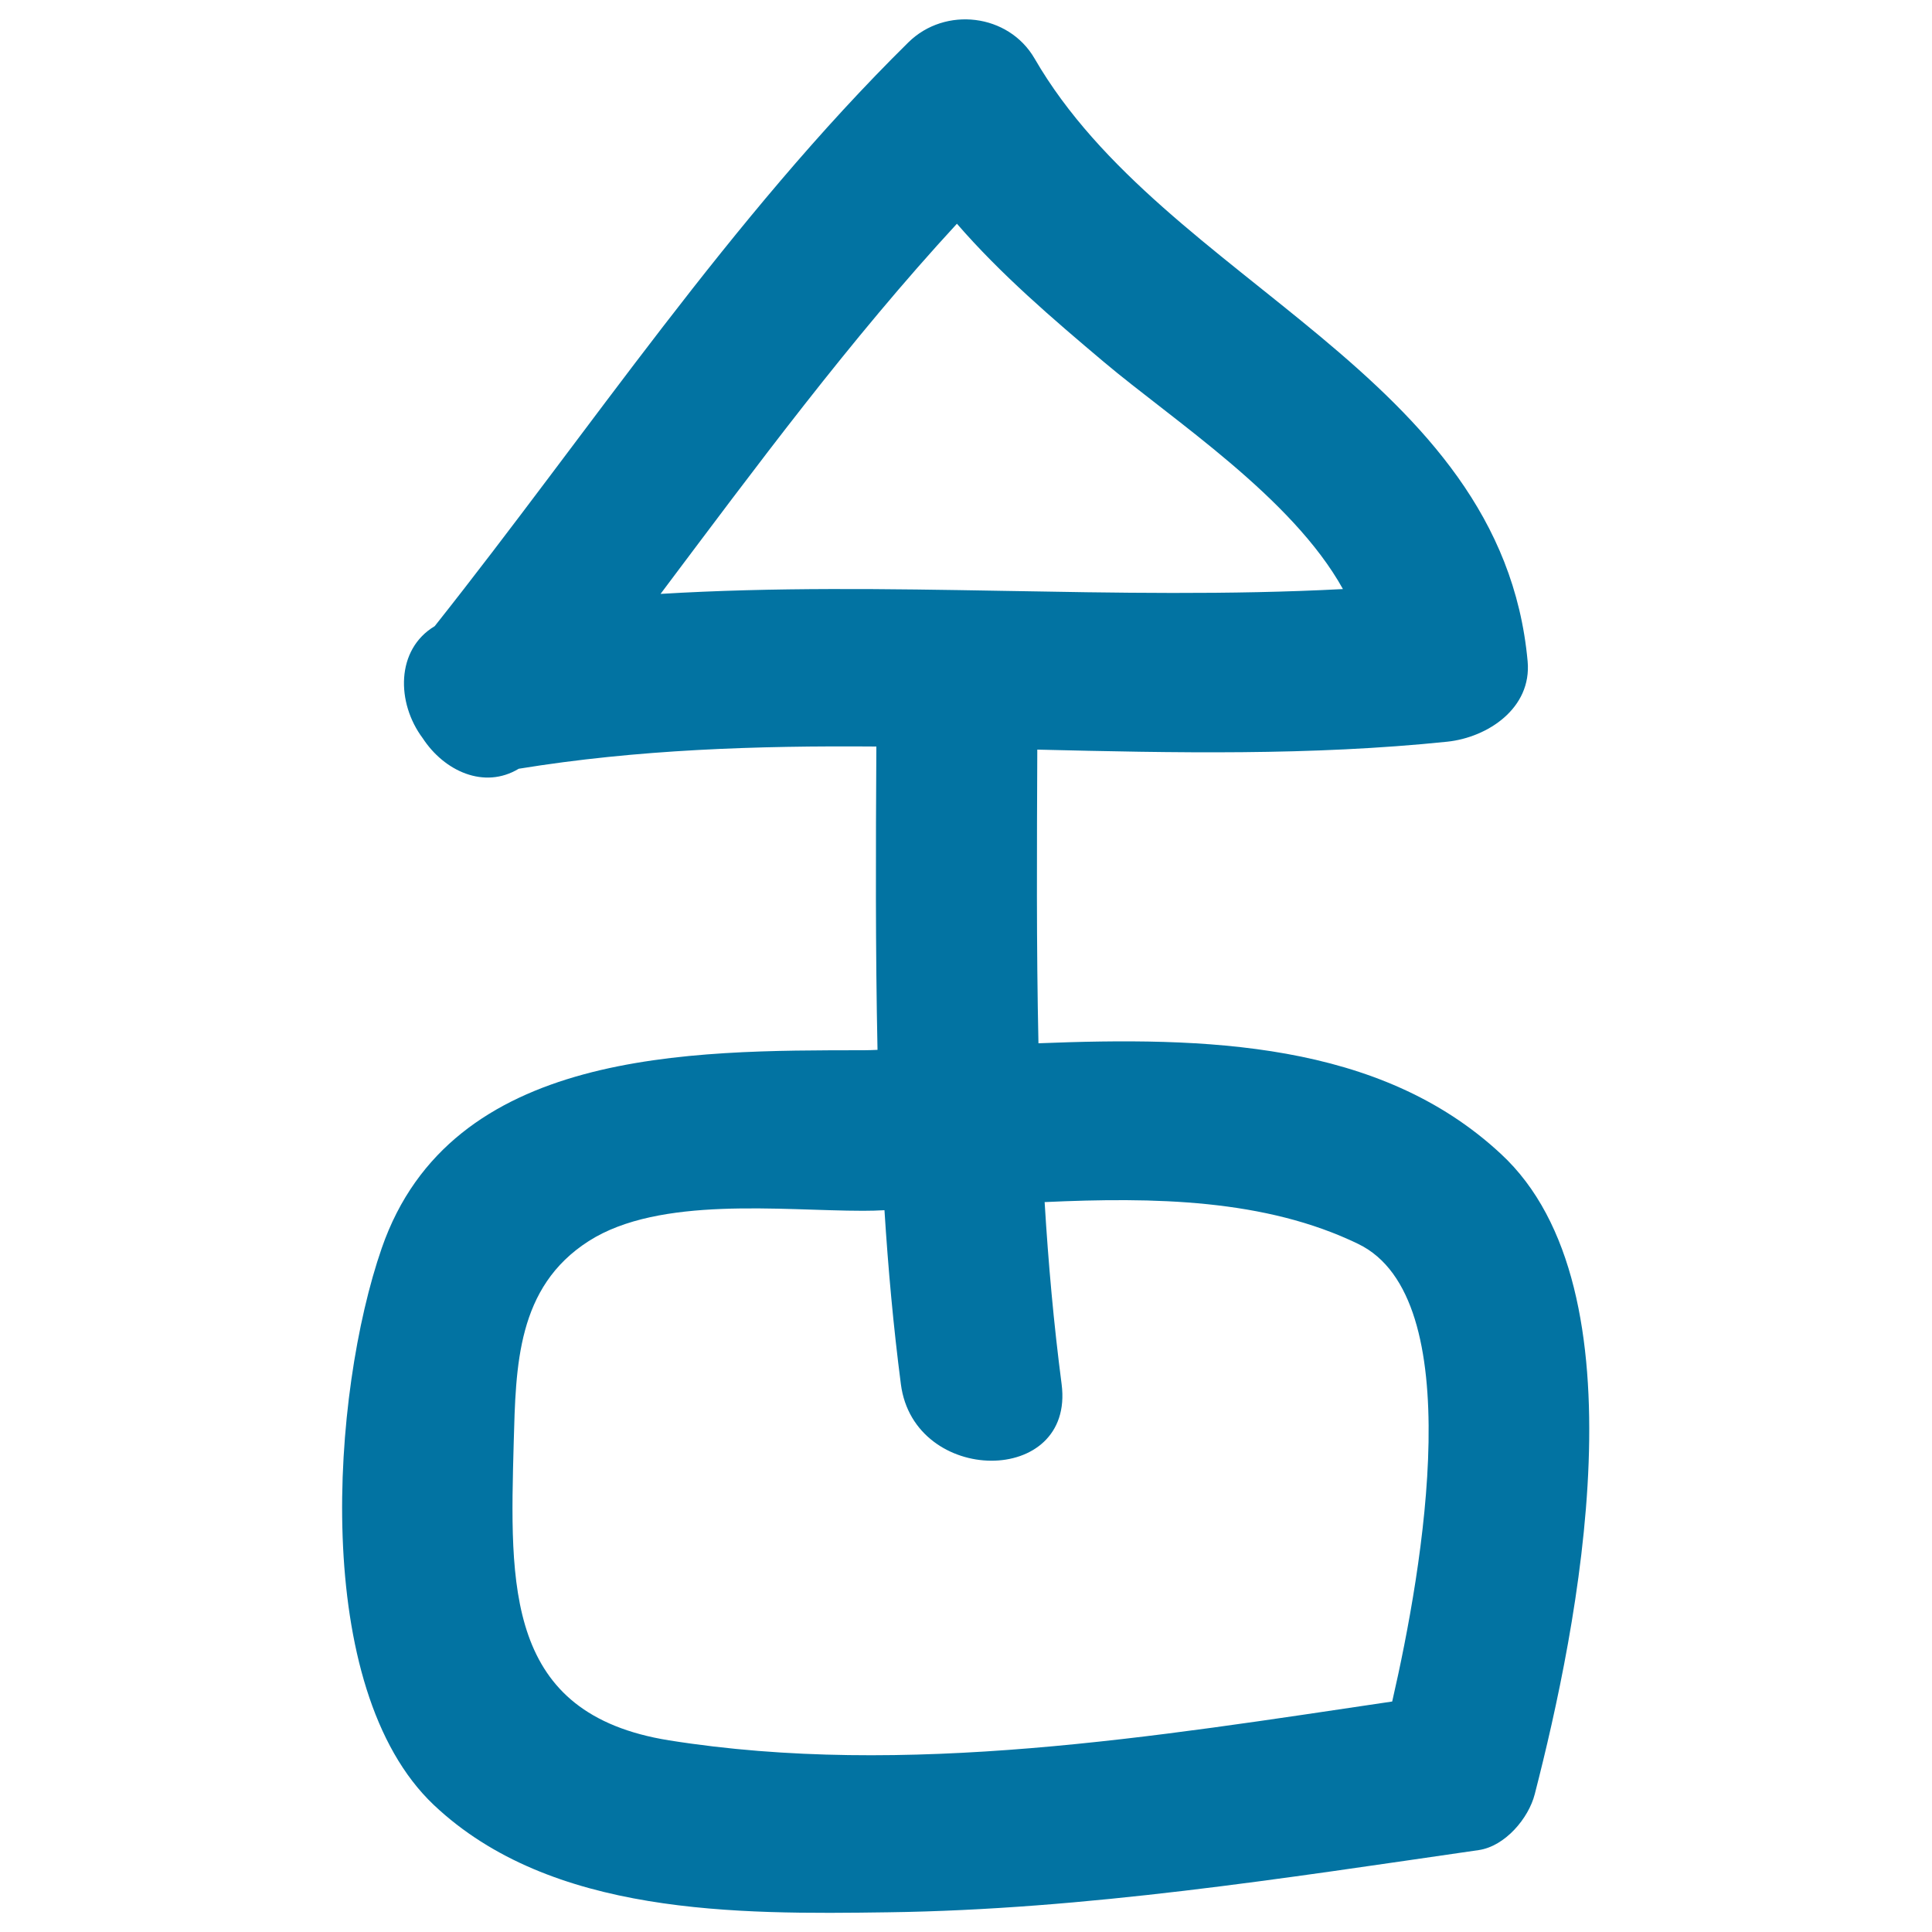 <svg xmlns="http://www.w3.org/2000/svg" viewBox="0 0 1000 1000" style="fill:#0273a2">
<title>Draw Upload Arrow SVG icon</title>
<g><path d="M537.5,540c-1.1-50.6-0.8-101.3-0.6-152c70.8,1.7,141.6,3.2,212.2-4.1c20.9-2.2,43.8-17.3,41.6-41.6C777.1,193.1,603,147,535.5,30.3C522,7,489.2,3.2,470.2,21.9C377.7,113.1,305.5,222.6,225,324.1c-20.2,12.1-19.9,39.7-6.2,58c11.1,17,31.8,26.6,49.7,15.8c61.4-10,123.2-12,185.1-11.5c-0.3,52.4-0.5,104.7,0.6,157c-2.3,0.1-4.7,0.2-7,0.2c-0.1,0-0.2,0-0.3,0c-89.7,0.1-213.5-0.9-249.3,102.4c-26,74.9-37,227.8,27,288.3c60.7,57.3,156.9,56.6,235.1,55.5c102.4-1.4,204.5-17.6,305.7-32.2c13.6-2,25.8-16.4,29-29c22-85.5,58.2-261.5-17.6-331.4C714,538.8,623.4,536.6,537.5,540z M341.9,307.4c49.2-65.5,98-131.5,153.4-191.6c22.7,26.2,49.3,49,76,71.5c35.8,30.2,97.4,70,123.8,117.6C577.3,311.1,459.4,300.3,341.9,307.4z M720.6,880.7c-122.4,18.1-251.8,39.6-374.3,20.1c-84.9-13.6-82.4-79.7-80.4-154.2c1.1-39.6,1.6-80.4,38.8-104.2c36.7-23.5,100.1-15.7,141.8-15.7c0.2,0,0.3,0,0.5,0c3.6,0,7.2-0.1,10.8-0.3c1.9,30.1,4.6,60.1,8.5,90.1c6.8,52.4,90,53.1,83.2,0c-4.1-31.4-6.9-62.8-8.8-94.3c56.5-2.6,114.2-1.7,162.4,21.7C760.5,671.8,736.7,810.6,720.6,880.7z"/></g>
</svg>
